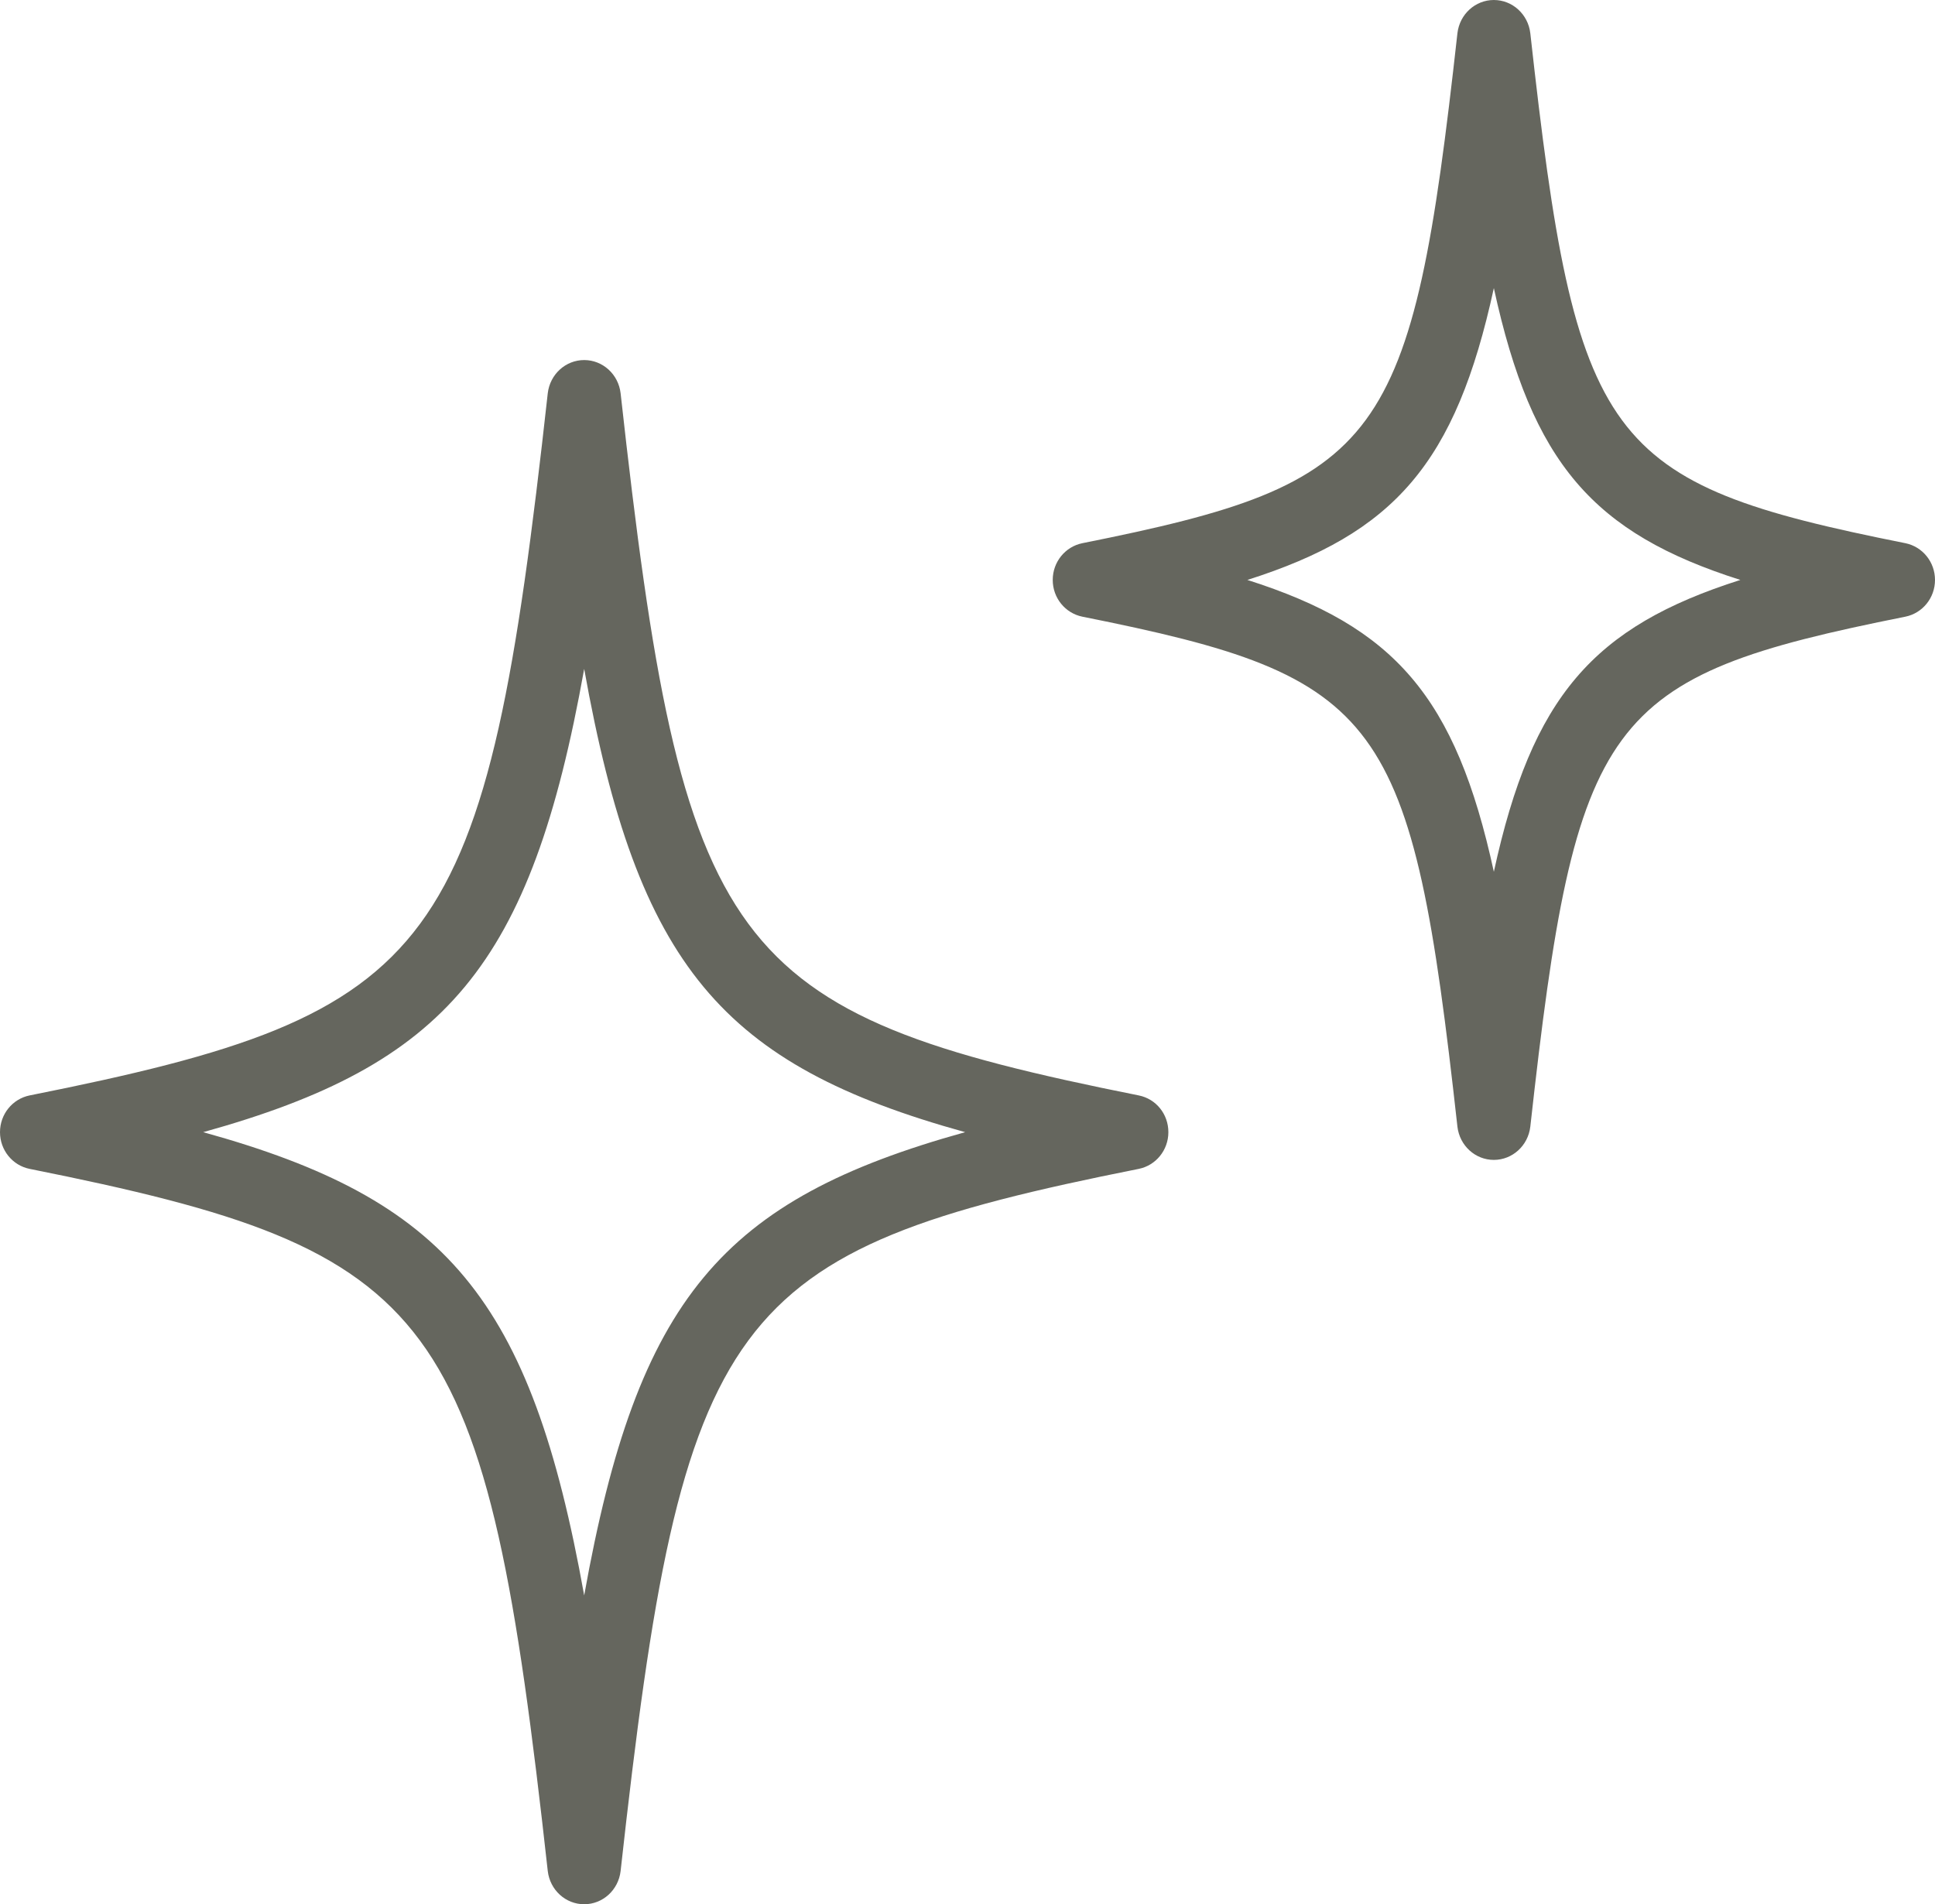 <svg width="63" height="62" viewBox="0 0 63 62" fill="none" xmlns="http://www.w3.org/2000/svg">
<path d="M19.02 62C18.415 62 17.906 61.536 17.834 60.918C15.812 42.662 14.387 40.742 0.963 38.057C0.406 37.944 0 37.447 0 36.862C0 36.276 0.406 35.78 0.963 35.666C14.395 32.989 15.812 31.061 17.834 12.805C17.906 12.187 18.415 11.723 19.02 11.723C19.625 11.723 20.135 12.187 20.206 12.805C22.229 31.061 23.646 32.981 37.077 35.666C37.642 35.78 38.04 36.276 38.04 36.862C38.04 37.447 37.634 37.944 37.077 38.057C23.646 40.734 22.229 42.662 20.206 60.918C20.135 61.536 19.625 62 19.02 62ZM6.616 36.862C14.522 39.05 17.285 42.255 19.02 51.945C20.756 42.255 23.518 39.058 31.424 36.862C23.518 34.673 20.756 31.468 19.02 21.779C17.285 31.468 14.522 34.665 6.616 36.862ZM48.637 37.765C48.032 37.765 47.523 37.301 47.451 36.683C45.962 23.275 45.055 22.039 35.238 20.078C34.681 19.964 34.275 19.468 34.275 18.882C34.275 18.297 34.681 17.8 35.238 17.686C45.047 15.726 45.962 14.489 47.451 1.082C47.523 0.464 48.032 0 48.637 0C49.242 0 49.752 0.464 49.824 1.082C51.312 14.489 52.22 15.726 62.037 17.686C62.594 17.8 63 18.297 63 18.882C63 19.468 62.594 19.964 62.037 20.078C52.228 22.039 51.312 23.275 49.824 36.683C49.752 37.301 49.242 37.765 48.637 37.765ZM40.612 18.882C45.397 20.404 47.395 22.673 48.637 28.384C49.879 22.673 51.878 20.404 56.663 18.882C51.878 17.361 49.879 15.091 48.637 9.38C47.395 15.091 45.397 17.361 40.612 18.882Z" fill="#65665E"/>
</svg>
